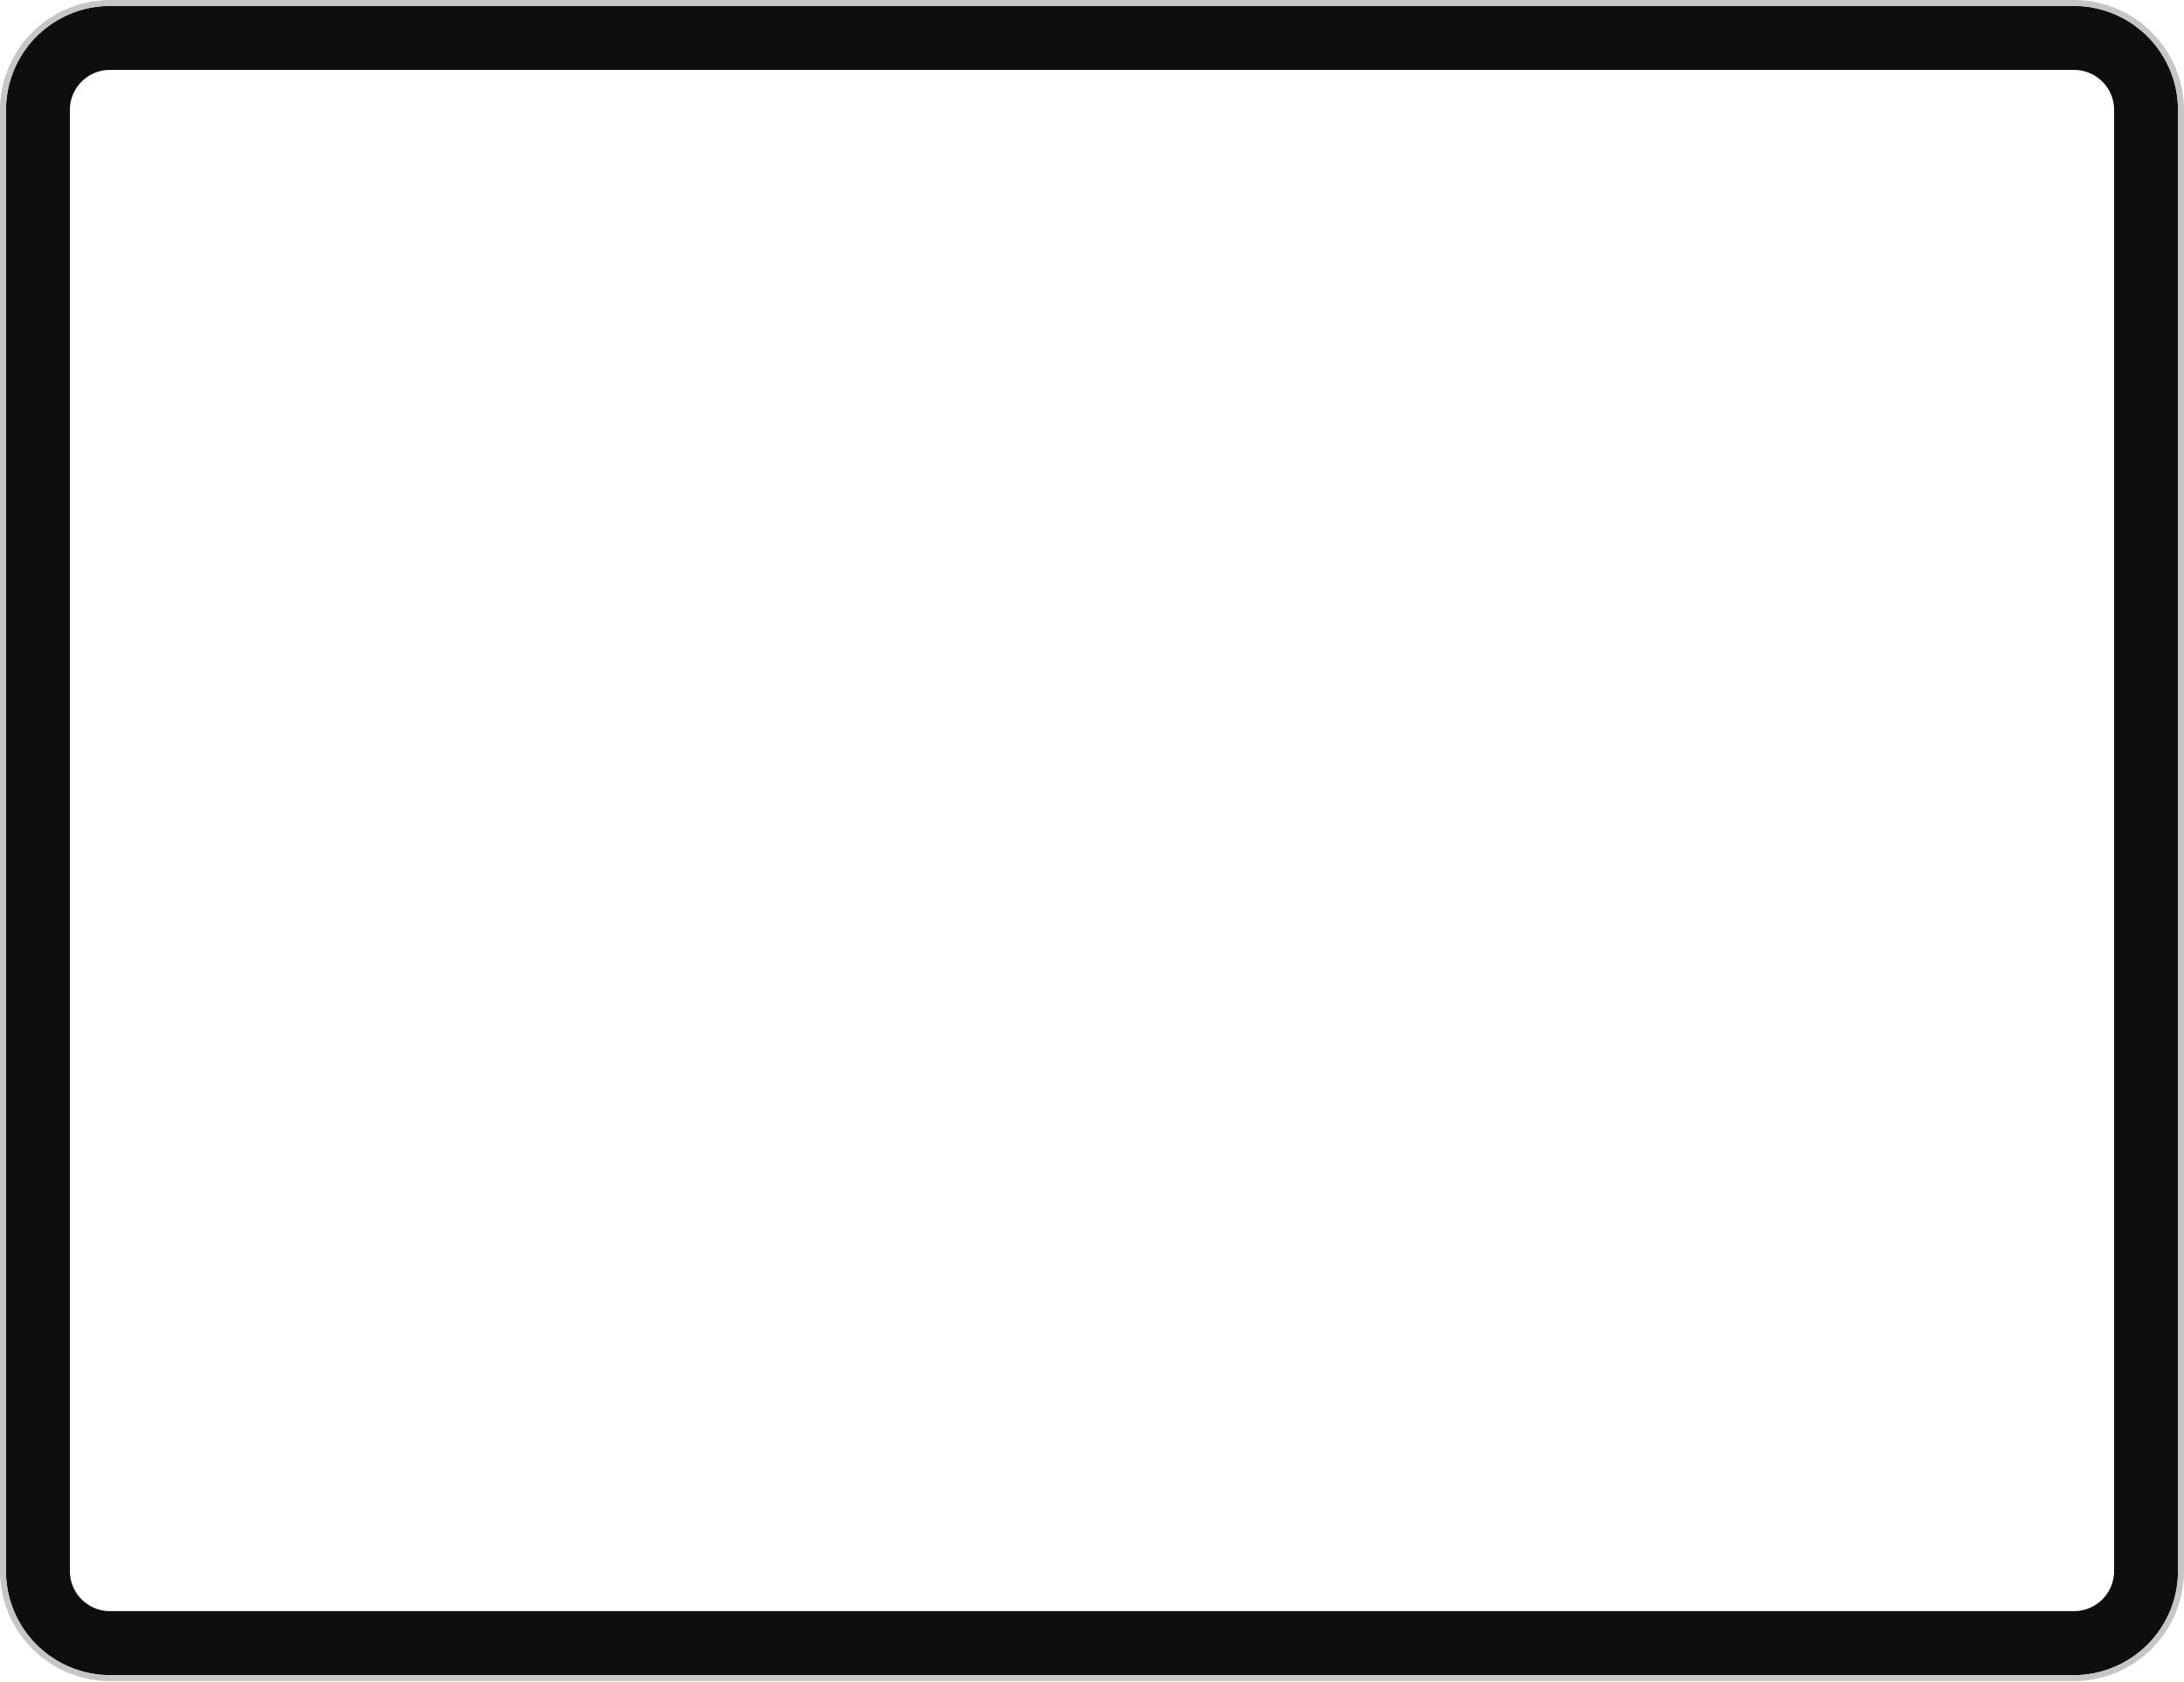 <svg xmlns="http://www.w3.org/2000/svg" viewBox="0 0 1000 770"><defs><style>.a{fill:#0d0e0e;}.b{fill:#c7c6c5;}</style></defs><path class="a" d="M949.63,766.88H50.37A47.7,47.7,0,0,1,2.72,719.23V50.35A47.7,47.7,0,0,1,50.37,2.7H949.63a47.7,47.7,0,0,1,47.65,47.65V719.23A47.7,47.7,0,0,1,949.63,766.88ZM50.37,32A18.35,18.35,0,0,0,32,50.35V719.23a18.35,18.35,0,0,0,18.33,18.32H949.63A18.35,18.35,0,0,0,968,719.23V50.35A18.35,18.35,0,0,0,949.63,32Z"/><path class="b" d="M949.6,769.58H50.4A50.46,50.46,0,0,1,0,719.18V50.4A50.46,50.46,0,0,1,50.4,0H949.6A50.46,50.46,0,0,1,1000,50.4V719.18A50.46,50.46,0,0,1,949.6,769.58ZM50.4,2.75A47.7,47.7,0,0,0,2.75,50.4V719.18A47.7,47.7,0,0,0,50.4,766.83H949.6a47.7,47.7,0,0,0,47.65-47.65V50.4A47.7,47.7,0,0,0,949.6,2.75Z"/></svg>
